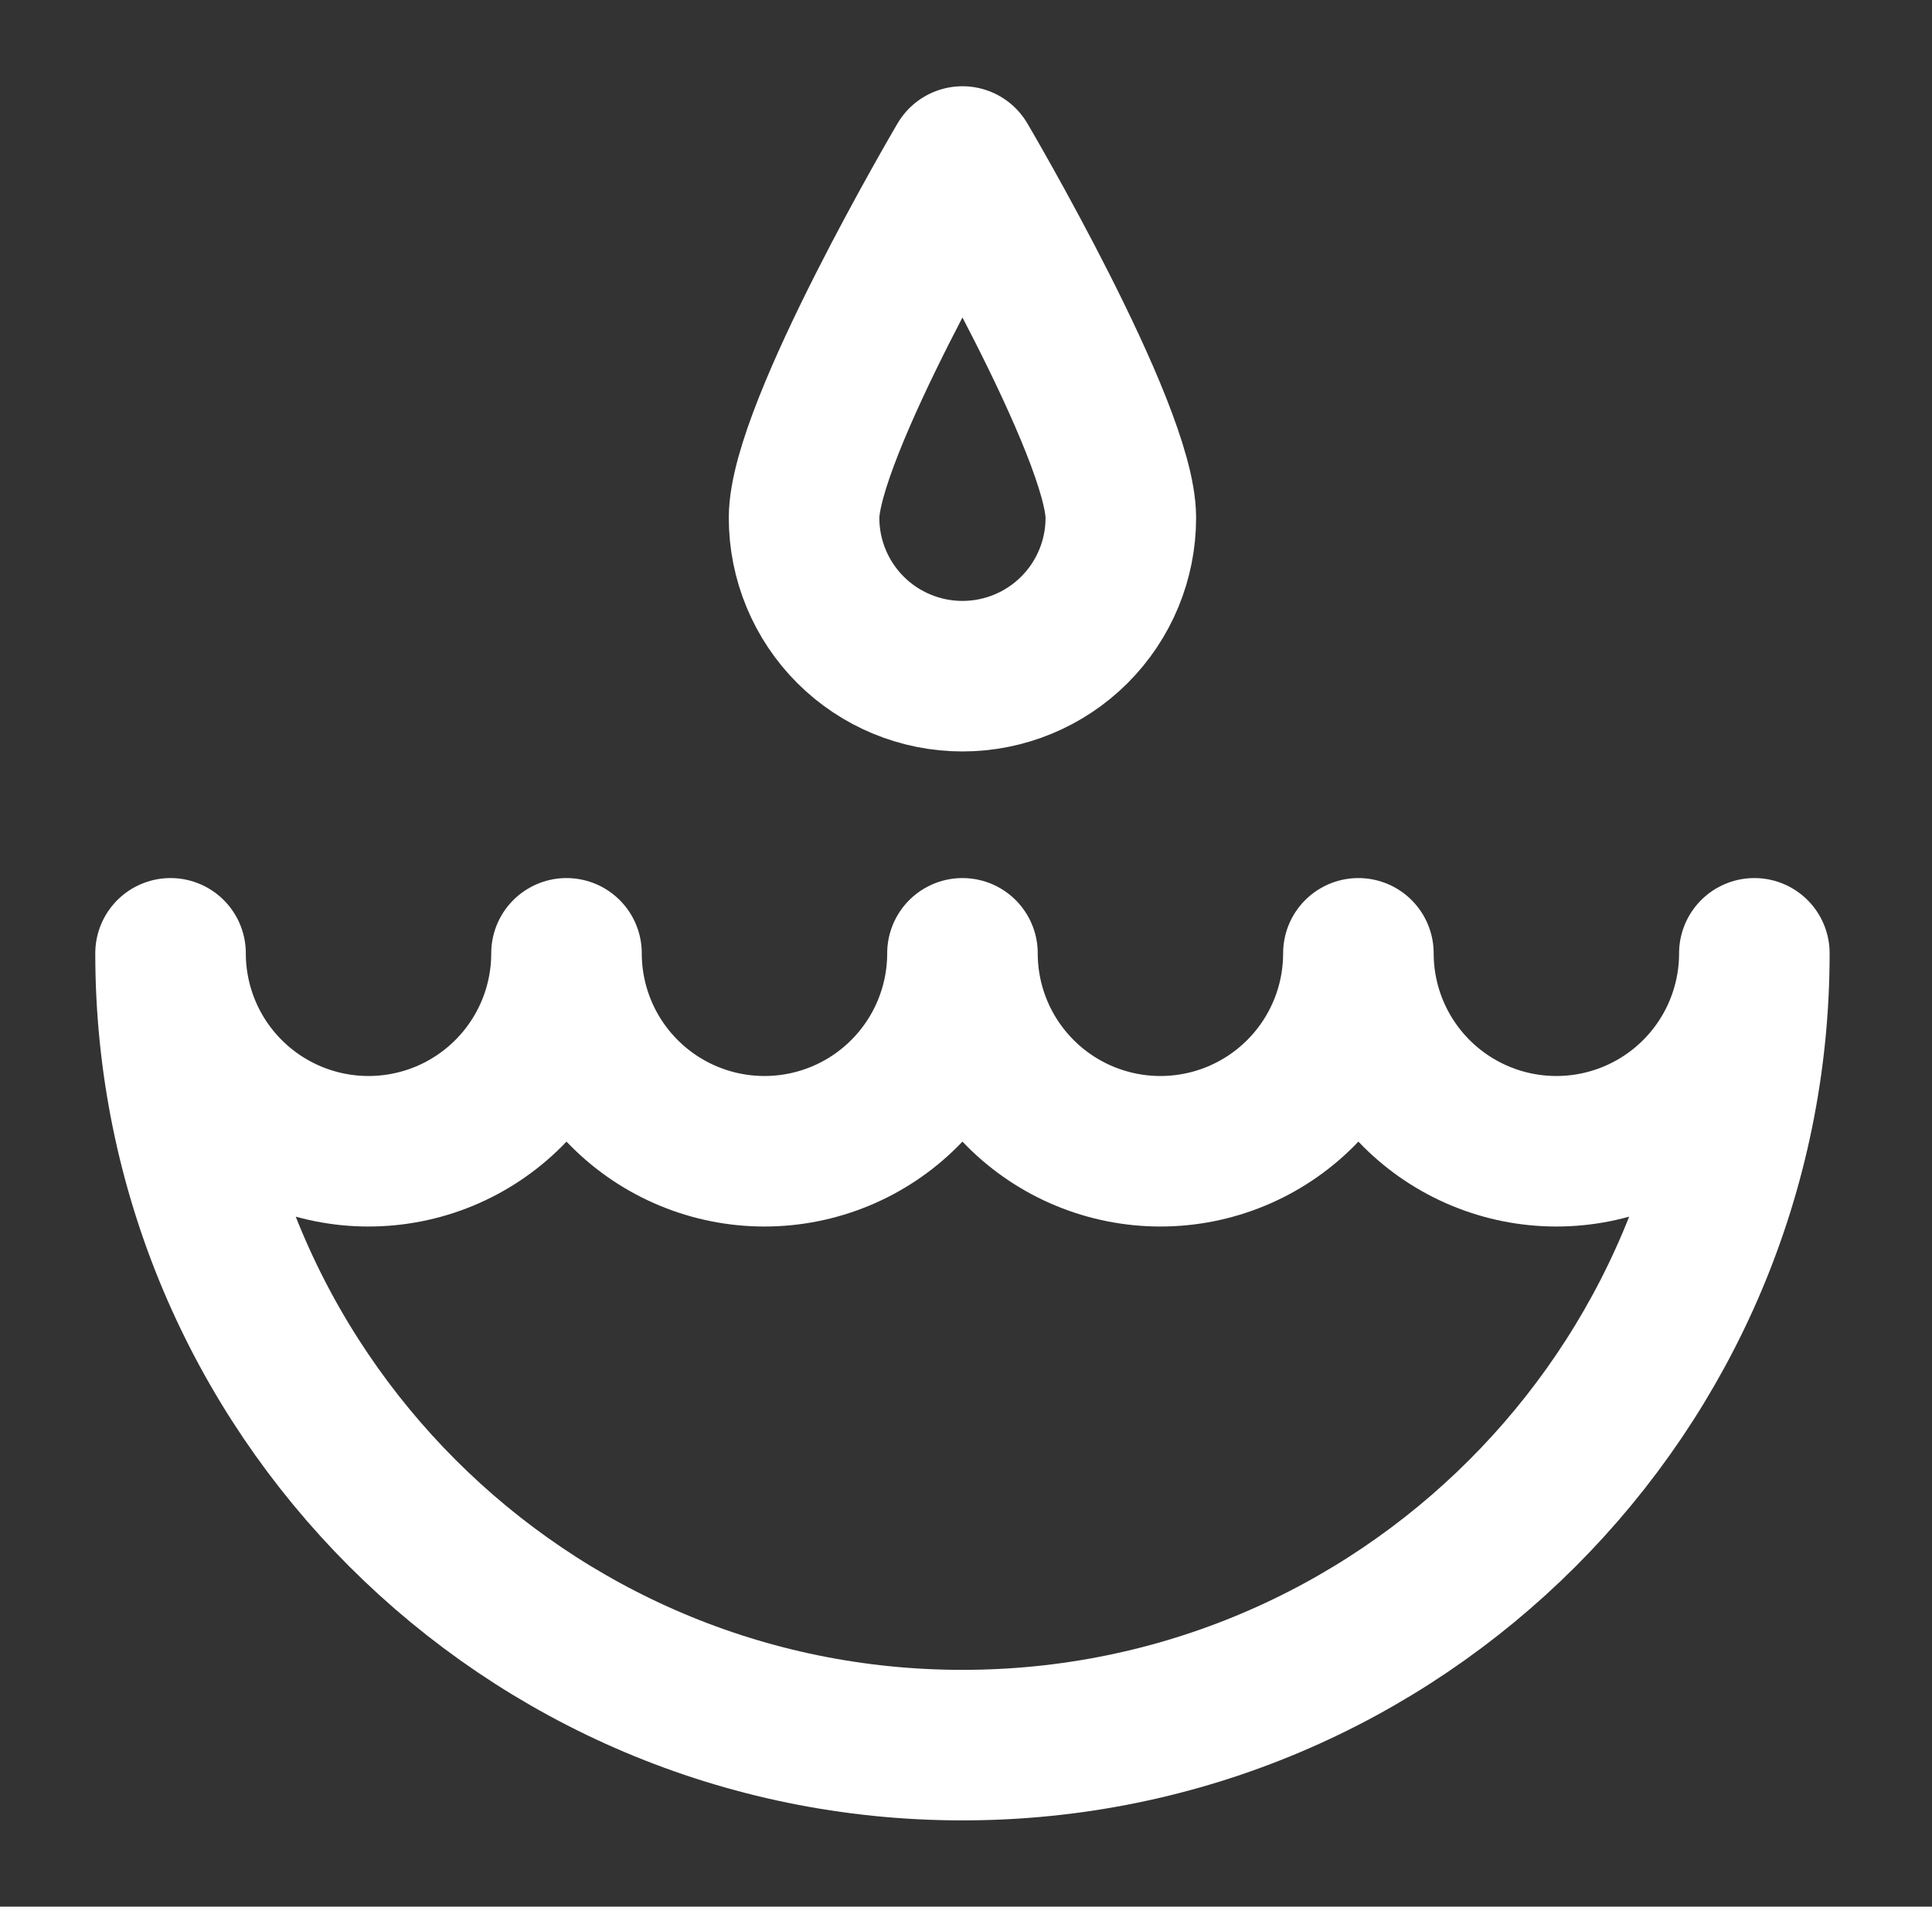 <svg width="77" height="76" viewBox="0 0 77 76" fill="none" xmlns="http://www.w3.org/2000/svg">
<rect x="0" y="0" width="77" height="76" fill="#333333" stroke="none"/>
<path d="M14.687 45.89C15.723 45.89 16.75 45.686 17.707 45.29C18.664 44.893 19.534 44.312 20.267 43.579C20.999 42.847 21.581 41.977 21.977 41.02C22.374 40.062 22.578 39.036 22.578 38C22.578 40.093 23.409 42.1 24.889 43.579C26.369 45.059 28.375 45.89 30.468 45.89C32.561 45.89 34.568 45.059 36.047 43.579C37.527 42.1 38.359 40.093 38.359 38C38.359 40.093 39.19 42.1 40.67 43.579C42.149 45.059 44.156 45.89 46.249 45.89C48.342 45.89 50.349 45.059 51.828 43.579C53.308 42.1 54.139 40.093 54.139 38C54.139 40.093 54.971 42.1 56.45 43.579C57.93 45.059 59.937 45.89 62.03 45.89C64.123 45.89 66.129 45.059 67.609 43.579C69.089 42.1 69.92 40.093 69.92 38C69.92 55.431 55.79 69.562 38.359 69.562C20.927 69.562 6.797 55.431 6.797 38C6.797 40.093 7.628 42.1 9.108 43.579C10.588 45.059 12.595 45.89 14.687 45.89ZM44.671 20.641C44.671 22.315 44.006 23.921 42.822 25.105C41.638 26.288 40.033 26.953 38.359 26.953C36.684 26.953 35.079 26.288 33.895 25.105C32.711 23.921 32.046 22.315 32.046 20.641C32.046 17.154 38.359 6.438 38.359 6.438C38.359 6.438 44.671 17.154 44.671 20.641Z" stroke="white" stroke-width="6" stroke-linecap="round" stroke-linejoin="round"/>
</svg>
